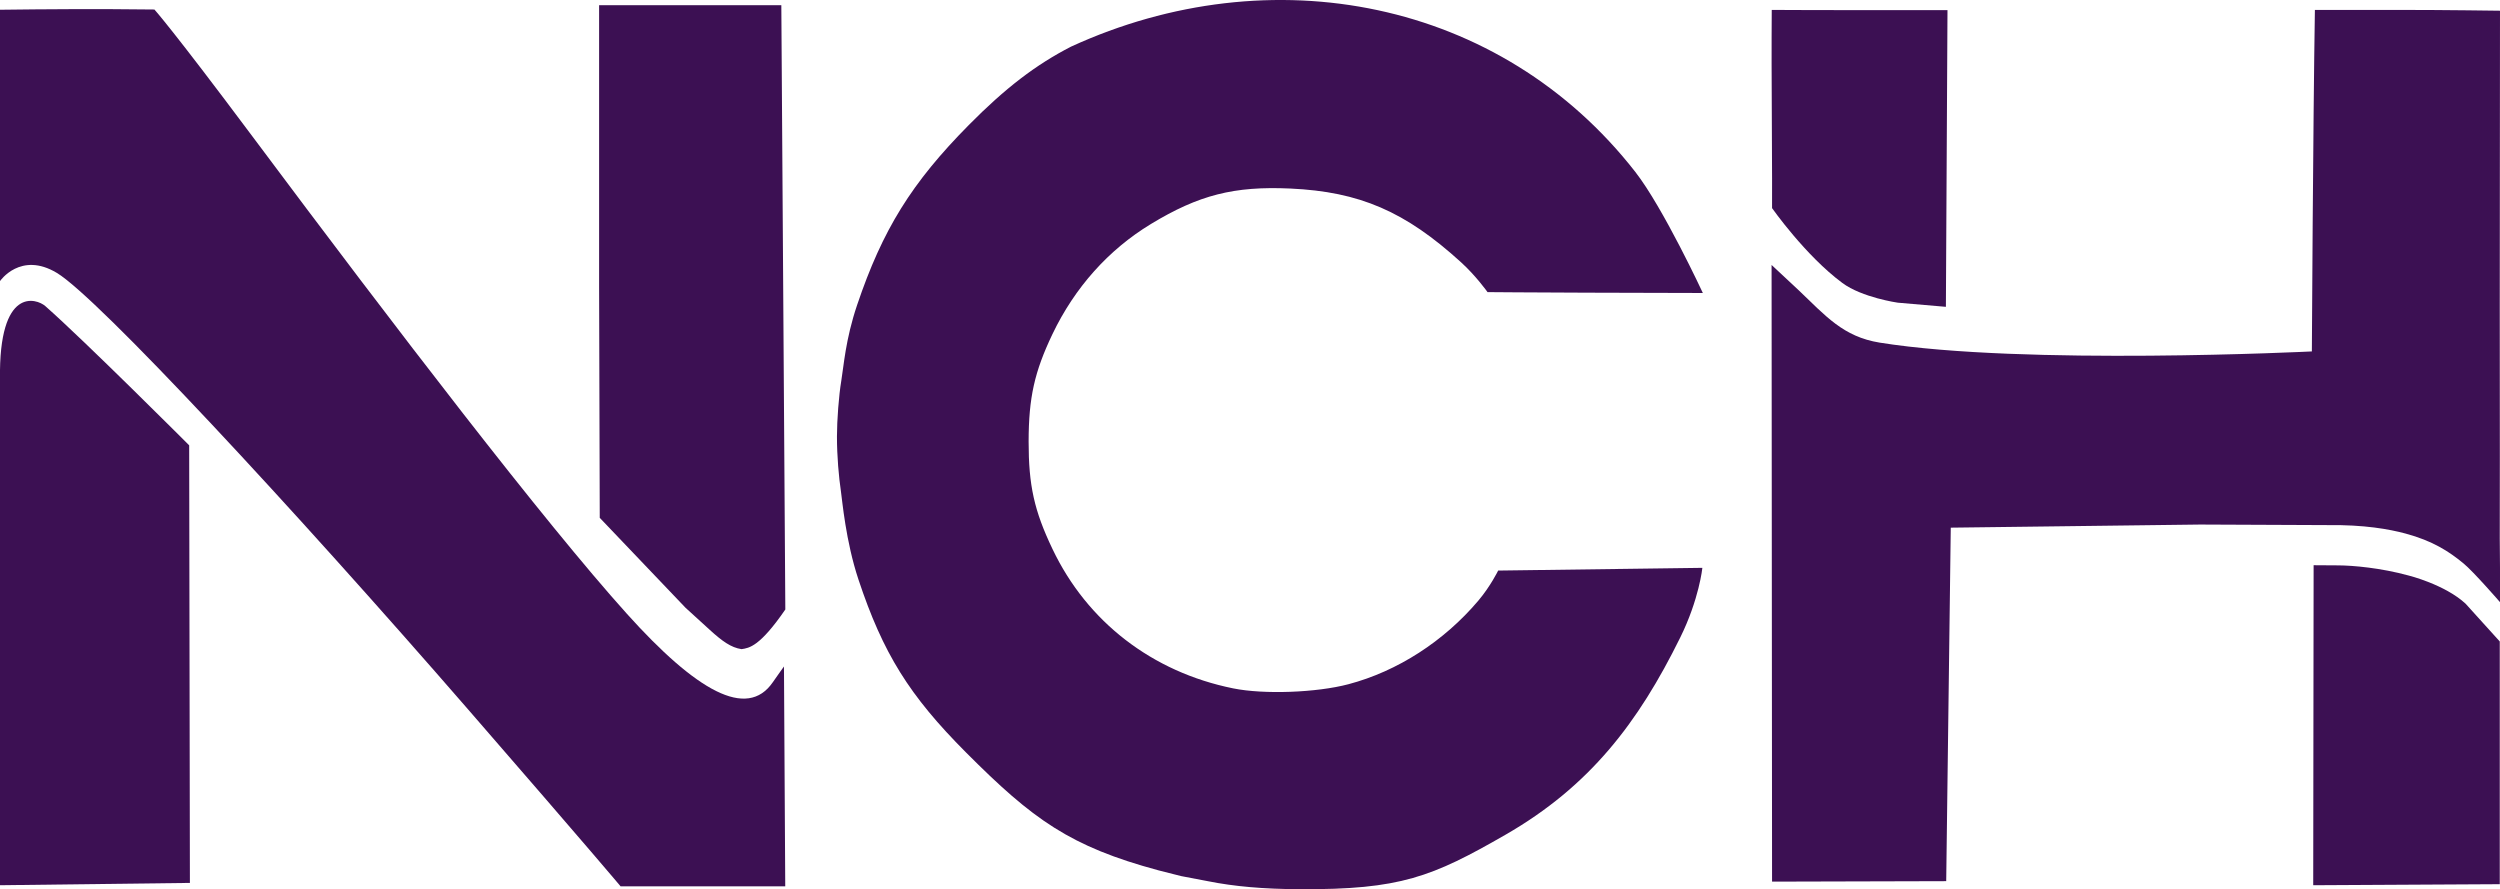 <svg xmlns="http://www.w3.org/2000/svg" id="svg1" viewBox="0 0 312.8 111.27"><defs><style>      .cls-1 {        fill: #3c1053;        stroke-width: 0px;      }    </style></defs><g id="layer1"><g id="g234"><g id="g233"><path id="path224" class="cls-1" d="M0,110.75v-63.29c-.17-11.69,4.58-10.12,5.67-9.16,4.96,4.37,18,17.42,18,17.42l.09,54.75L0,110.76H0Z"></path><path id="path225" class="cls-1" d="M77.65,110.9s-3.52-4.22-19.04-22.09C36.5,63.35,12.24,37.23,7.12,34.15,2.57,31.41,0,35.17,0,35.17V1.22c5.55-.07,12.09-.12,19.32-.03,0,0,2.22,2.43,12.25,15.86,18.11,24.25,36.5,48.22,46.85,59.73,8.71,9.68,15.03,13.27,18.26,8.6.55-.8,1.41-1.99,1.41-1.99l.16,27.51"></path><path id="path226" class="cls-1" d="M97.76.65l.5,75.61c-3.19,4.64-4.51,4.82-5.48,4.96-1.31-.19-2.42-1-3.96-2.4l-3.04-2.77-10.74-11.26-.08-29V.65"></path><path id="path227" class="cls-1" d="M144.96,108.9c-11.07-2.98-15.73-6.36-24.09-14.75-7.11-7.13-10.39-12.41-13.46-21.64-1.6-4.81-2.03-9.95-2.19-11.01-.27-1.82-.5-4.4-.5-6.89,0-2.03.24-5.17.54-6.95.3-1.78.52-5.17,1.98-9.49,3.19-9.44,6.81-15.28,13.98-22.53,4.58-4.63,8.38-7.54,12.8-9.81,25-11.46,53.74-5.92,70.59,15.68,3.5,4.49,8.45,15.15,8.45,15.15l-14.6-.04c-6.69-.02-12.34-.07-12.34-.07,0,0-1.43-2.02-3.31-3.73-7-6.37-12.69-8.83-21.36-9.23-7.04-.32-11.45.8-17.45,4.44-5.31,3.22-9.53,7.95-12.32,13.78-2.25,4.72-2.97,7.93-2.98,13.43,0,5.49.69,8.65,2.99,13.46,4.34,9.11,12.48,15.38,22.6,17.43,3.85.78,10.42.54,14.43-.52,6.13-1.62,11.95-5.37,16.26-10.47,1.52-1.8,2.47-3.75,2.47-3.75l25.55-.34s-.4,3.92-2.77,8.72c-5.26,10.67-11.32,18.6-21.84,24.66-9.23,5.31-13.19,6.89-25.74,6.83-4.61-.02-8.23-.35-11.45-.99l-3.41-.65-2.84-.72Z"></path><path id="path228" class="cls-1" d="M221.72,110.31l-.06-77.16s2.48,2.3,3.3,3.08c3.46,3.29,5.64,5.9,10.23,6.64,18.02,2.89,54.07,1.1,54.07,1.1,0,0,.15-28.49.38-42.73h10.69c5.62,0,12.47.1,12.47.1l-.03,37.05c.03,11.34,0,29,0,29l.03,3.65v4.3s-3.32-3.83-4.57-4.85c-1.82-1.5-3.86-2.82-7.24-3.73-2.04-.55-5.16-1.12-9.82-1.06,0,0-15.65-.07-15.89-.07l-31.2.39-.57,44.23"></path><path id="path229" class="cls-1" d="M237.44,37.87s-4.47-.64-6.93-2.47c-4.63-3.43-8.79-9.36-8.79-9.36,0,0,.02-5.22-.04-13.82-.04-5.8,0-10.98,0-10.98,0,0,5.35.03,10.71.03h11.28l-.2,37.12-6.04-.52h0Z"></path><path id="path230" class="cls-1" d="M289.43,110.76l.05-40.04,3.1.02c1.82.01,5.29.31,8.79,1.27,0,0,4.52,1.12,7.12,3.52l4.28,4.73v30.37s-23.34.13-23.34.13Z"></path></g></g></g></svg>